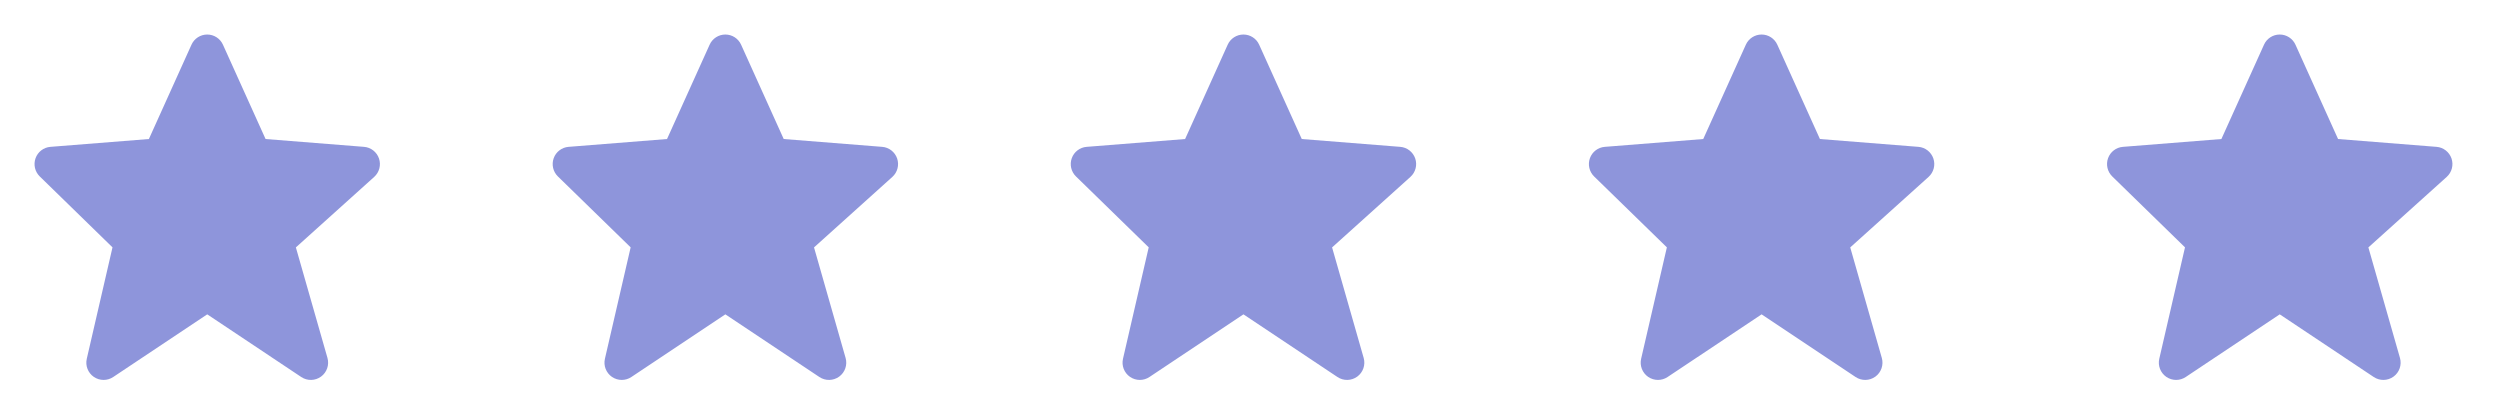 <svg width="138" height="23" viewBox="0 0 138 23" fill="none" xmlns="http://www.w3.org/2000/svg">
<path d="M78.121 8.75C77.998 8.39 77.672 8.135 77.293 8.106L71.858 7.674L69.506 2.468C69.353 2.126 69.013 1.906 68.638 1.906C68.263 1.906 67.923 2.126 67.769 2.467L65.418 7.674L59.983 8.106C59.61 8.135 59.289 8.38 59.162 8.732C59.035 9.084 59.125 9.477 59.393 9.739L63.409 13.654L61.989 19.805C61.901 20.185 62.054 20.58 62.376 20.803C62.54 20.915 62.728 20.972 62.918 20.972C63.102 20.972 63.287 20.919 63.447 20.812L68.638 17.352L73.829 20.812C74.16 21.033 74.596 21.025 74.92 20.789C75.242 20.554 75.385 20.141 75.275 19.758L73.531 13.657L77.855 9.765C78.139 9.51 78.243 9.111 78.121 8.75Z" fill="#8E95DB"/>
<path d="M20.921 8.75C20.798 8.39 20.473 8.135 20.094 8.106L14.659 7.674L12.307 2.468C12.154 2.126 11.813 1.906 11.439 1.906C11.064 1.906 10.724 2.126 10.57 2.467L8.219 7.674L2.784 8.106C2.411 8.135 2.09 8.38 1.963 8.732C1.836 9.084 1.926 9.477 2.194 9.739L6.21 13.654L4.79 19.805C4.702 20.185 4.855 20.58 5.177 20.803C5.34 20.915 5.529 20.972 5.719 20.972C5.903 20.972 6.088 20.919 6.248 20.812L11.439 17.352L16.63 20.812C16.961 21.033 17.397 21.025 17.721 20.789C18.043 20.554 18.185 20.141 18.076 19.758L16.332 13.657L20.656 9.765C20.939 9.51 21.043 9.111 20.921 8.75Z" fill="#8E95DB"/>
<path d="M49.523 8.75C49.4 8.39 49.075 8.135 48.695 8.106L43.261 7.674L40.909 2.468C40.755 2.126 40.415 1.906 40.04 1.906C39.666 1.906 39.325 2.126 39.172 2.467L36.82 7.674L31.385 8.106C31.013 8.135 30.691 8.38 30.564 8.732C30.438 9.084 30.527 9.477 30.795 9.739L34.812 13.654L33.391 19.805C33.303 20.185 33.457 20.58 33.778 20.803C33.942 20.915 34.131 20.972 34.321 20.972C34.505 20.972 34.69 20.919 34.85 20.812L40.04 17.352L45.231 20.812C45.563 21.033 45.998 21.025 46.323 20.789C46.645 20.554 46.787 20.141 46.677 19.758L44.934 13.657L49.258 9.765C49.541 9.51 49.645 9.111 49.523 8.75Z" fill="#8E95DB"/>
<path d="M106.722 8.75C106.599 8.39 106.274 8.135 105.895 8.106L100.46 7.674L98.108 2.468C97.954 2.126 97.614 1.906 97.24 1.906C96.865 1.906 96.525 2.126 96.371 2.467L94.019 7.674L88.585 8.106C88.212 8.135 87.891 8.38 87.764 8.732C87.637 9.084 87.727 9.477 87.994 9.739L92.011 13.654L90.59 19.805C90.503 20.185 90.656 20.58 90.977 20.803C91.141 20.915 91.33 20.972 91.52 20.972C91.704 20.972 91.889 20.919 92.049 20.812L97.24 17.352L102.43 20.812C102.762 21.033 103.198 21.025 103.522 20.789C103.844 20.554 103.986 20.141 103.876 19.758L102.133 13.657L106.457 9.765C106.74 9.51 106.844 9.111 106.722 8.75Z" fill="#8E95DB"/>
<path d="M135.324 8.75C135.201 8.39 134.876 8.135 134.496 8.106L129.061 7.674L126.71 2.468C126.556 2.126 126.216 1.906 125.841 1.906C125.466 1.906 125.126 2.126 124.973 2.467L122.621 7.674L117.186 8.106C116.813 8.135 116.492 8.38 116.365 8.732C116.239 9.084 116.328 9.477 116.596 9.739L120.612 13.654L119.192 19.805C119.104 20.185 119.258 20.58 119.579 20.803C119.743 20.915 119.932 20.972 120.121 20.972C120.305 20.972 120.49 20.919 120.65 20.812L125.841 17.352L131.032 20.812C131.364 21.033 131.799 21.025 132.123 20.789C132.446 20.554 132.588 20.141 132.478 19.758L130.734 13.657L135.059 9.765C135.342 9.51 135.446 9.111 135.324 8.75Z" fill="#8E95DB"/>
</svg>
